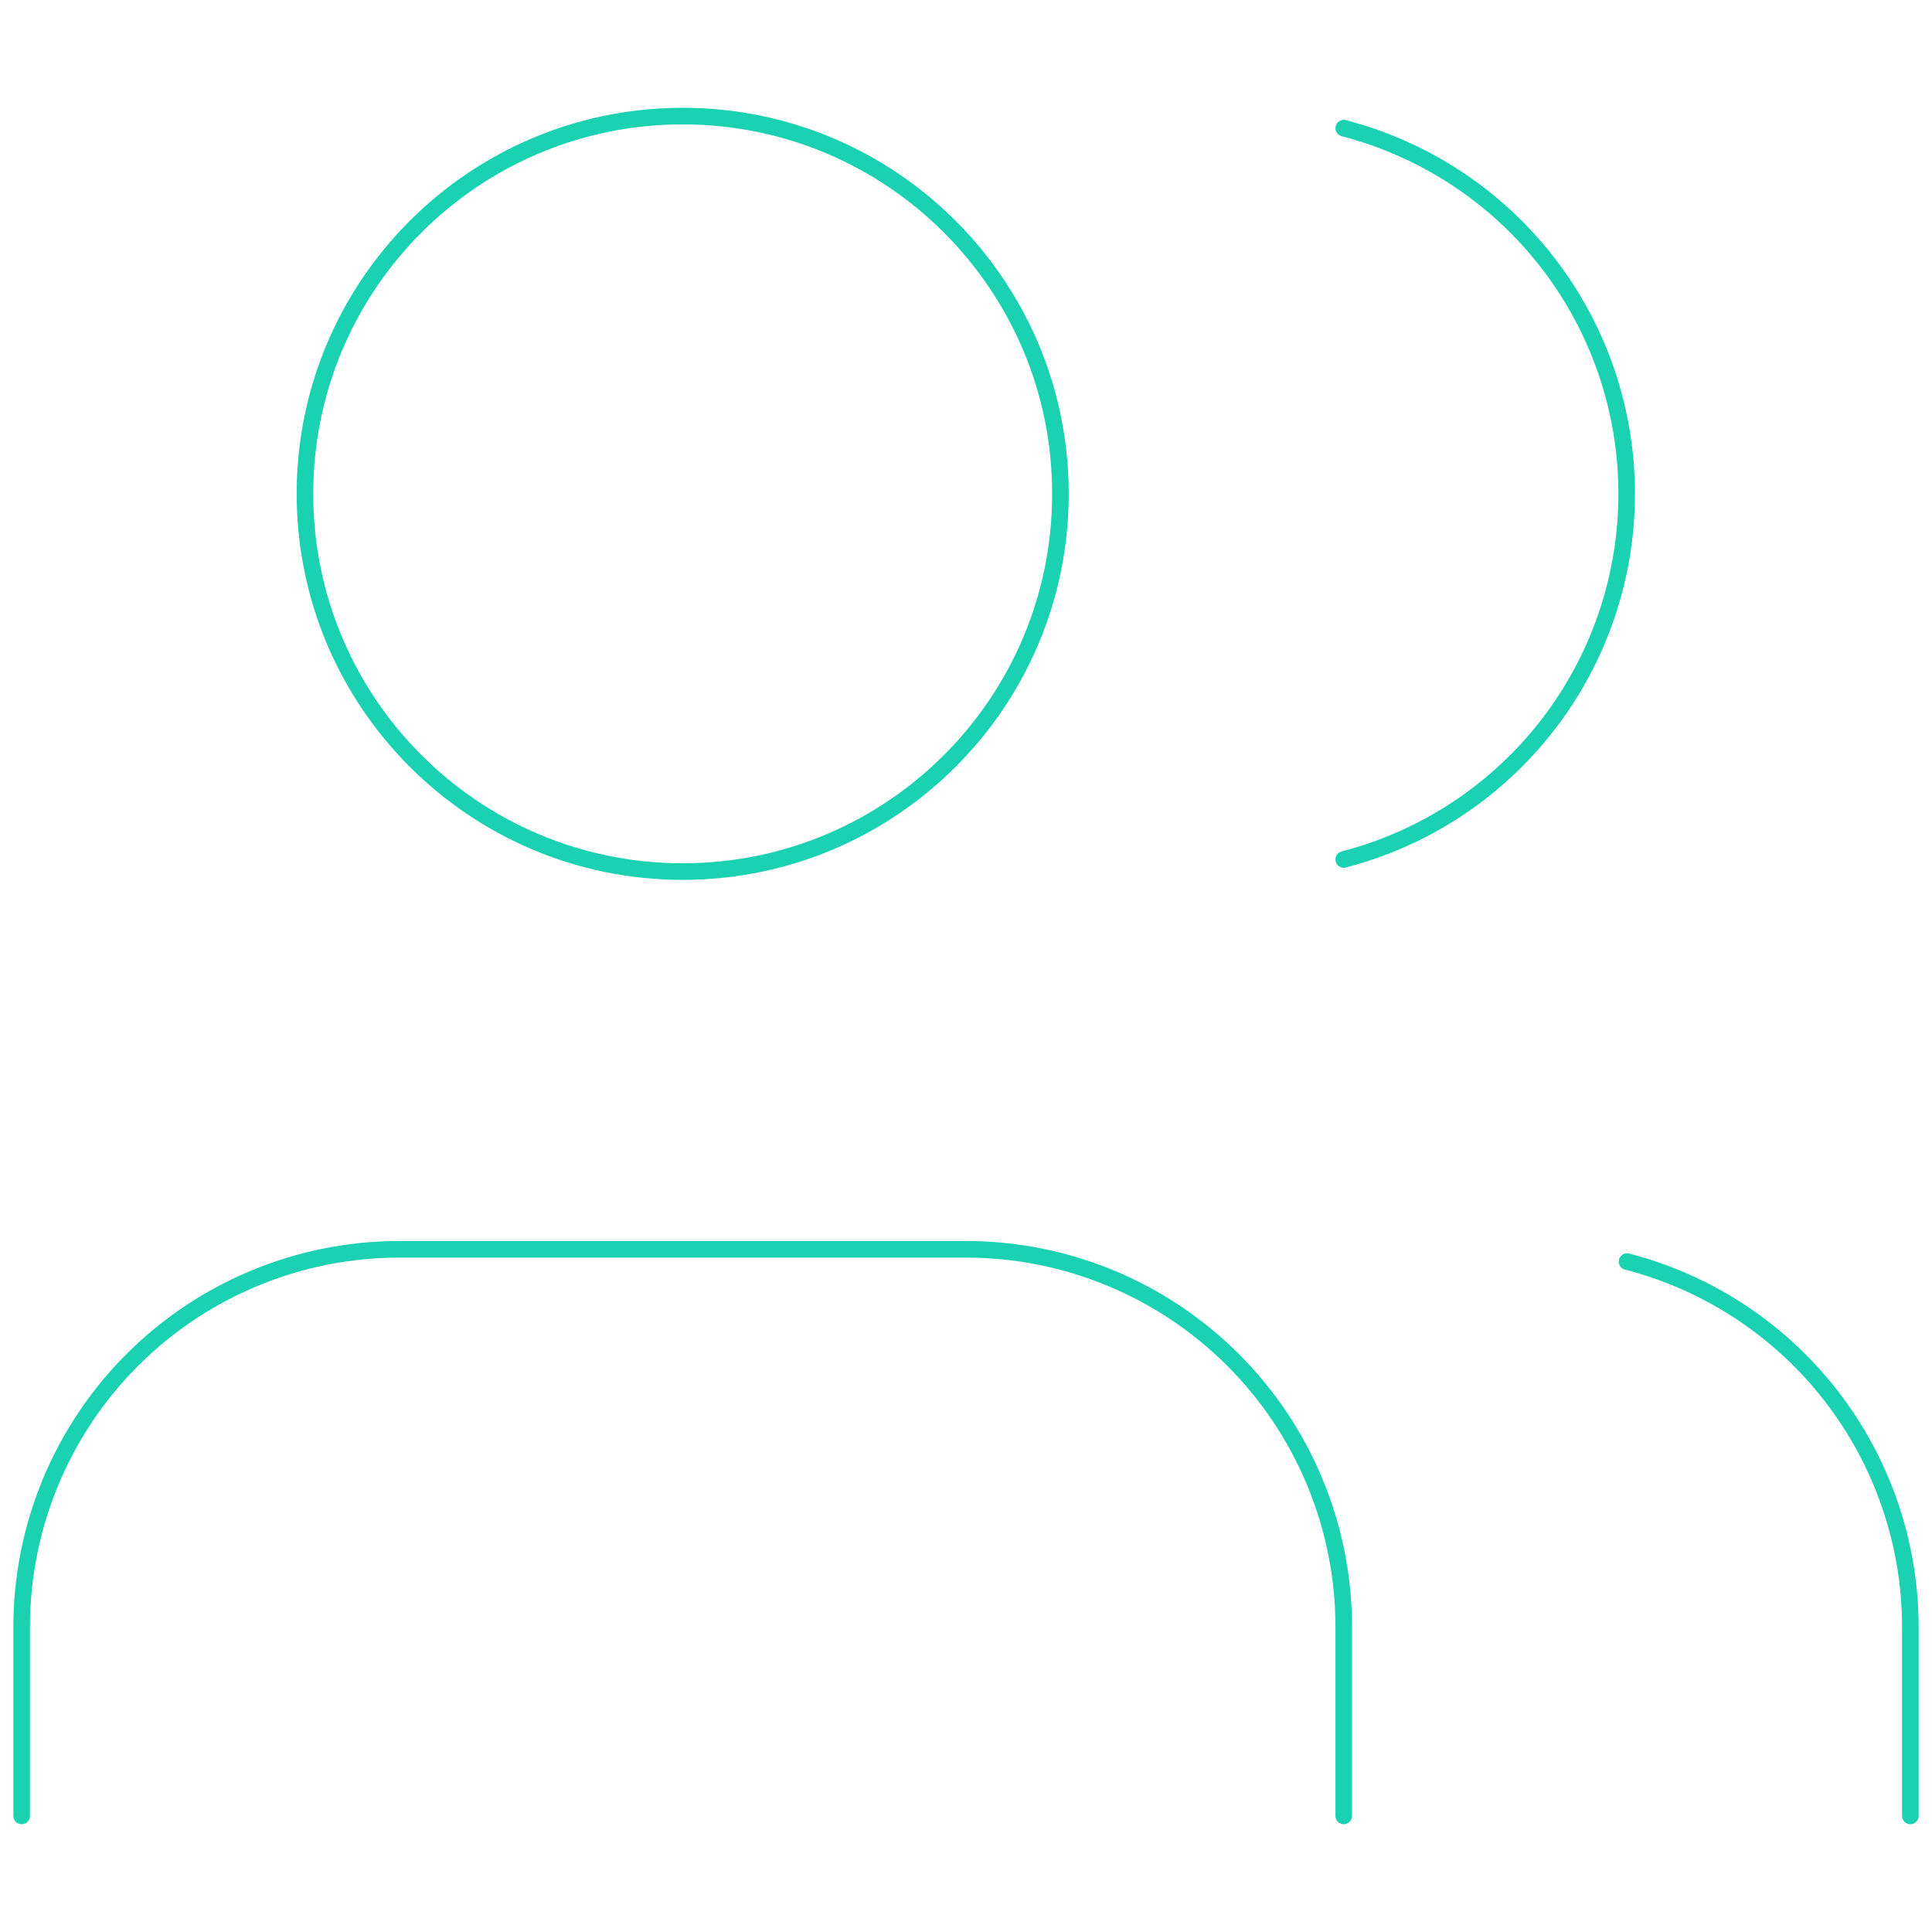 <svg width="466" height="466" viewBox="0 0 466 466" fill="none" xmlns="http://www.w3.org/2000/svg">
<path d="M324.111 438V392.444C324.111 368.28 314.512 345.106 297.425 328.019C280.339 310.933 257.164 301.333 233 301.333H96.333C72.169 301.333 48.995 310.933 31.908 328.019C14.822 345.106 5.222 368.28 5.222 392.444V438" stroke="#1AD1B1" stroke-width="4" stroke-linecap="round" stroke-linejoin="round"/>
<path d="M324.111 30.916C343.649 35.981 360.952 47.39 373.304 63.352C385.656 79.315 392.358 98.927 392.358 119.111C392.358 139.295 385.656 158.907 373.304 174.87C360.952 190.832 343.649 202.242 324.111 207.307" stroke="#1AD1B1" stroke-width="4" stroke-linecap="round" stroke-linejoin="round"/>
<path d="M460.778 438V392.444C460.763 372.257 454.044 352.646 441.675 336.692C429.307 320.737 411.991 309.341 392.444 304.294" stroke="#1AD1B1" stroke-width="4" stroke-linecap="round" stroke-linejoin="round"/>
<path d="M164.667 210.222C214.986 210.222 255.778 169.43 255.778 119.111C255.778 68.792 214.986 28 164.667 28C114.347 28 73.556 68.792 73.556 119.111C73.556 169.43 114.347 210.222 164.667 210.222Z" stroke="#1AD1B1" stroke-width="4" stroke-linecap="round" stroke-linejoin="round"/>
</svg>
